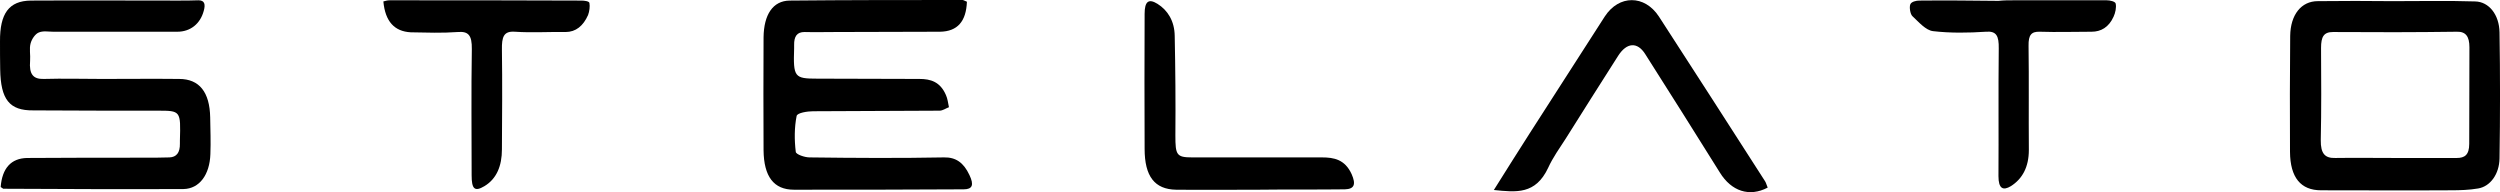 <svg width="26" height="2" viewBox="0 0 26 2" fill="none" xmlns="http://www.w3.org/2000/svg">
<g clip-path="url(#clip0_73_1108)">
<path d="M0.007 1.945C0.022 1.75 0.115 1.646 0.282 1.643C0.688 1.64 1.094 1.64 1.5 1.64C1.589 1.64 1.675 1.64 1.763 1.637C1.835 1.634 1.873 1.588 1.871 1.493C1.871 1.484 1.871 1.472 1.871 1.463C1.88 1.151 1.88 1.151 1.637 1.151C1.207 1.151 0.776 1.151 0.346 1.148C0.098 1.151 0.007 1.035 0.002 0.721C4.36417e-05 0.626 4.36416e-05 0.528 4.36416e-05 0.431C-0.002 0.14 0.093 0.009 0.32 0.006C0.829 0.003 1.34 0.006 1.849 0.006C1.921 0.006 1.993 0.006 2.064 0.003C2.129 0.003 2.138 0.046 2.119 0.113C2.083 0.247 1.981 0.33 1.844 0.33C1.414 0.33 0.984 0.33 0.554 0.33C0.502 0.33 0.447 0.318 0.401 0.339C0.366 0.354 0.33 0.406 0.318 0.452C0.303 0.507 0.318 0.574 0.313 0.632C0.301 0.773 0.346 0.824 0.454 0.821C0.657 0.815 0.86 0.821 1.063 0.821C1.331 0.821 1.596 0.818 1.863 0.821C2.074 0.821 2.181 0.959 2.186 1.221C2.188 1.35 2.193 1.475 2.188 1.603C2.181 1.817 2.074 1.963 1.909 1.966C1.283 1.969 0.659 1.966 0.033 1.963C0.031 1.963 0.024 1.954 0.007 1.945Z" fill="black"/>
<path d="M10.056 0.018C10.048 0.223 9.958 0.327 9.776 0.33C9.413 0.333 9.052 0.33 8.689 0.333C8.582 0.333 8.474 0.336 8.367 0.333C8.29 0.333 8.257 0.376 8.259 0.47C8.259 0.479 8.259 0.492 8.259 0.501C8.249 0.803 8.261 0.818 8.5 0.818C8.854 0.818 9.207 0.821 9.563 0.821C9.676 0.821 9.778 0.849 9.838 0.989C9.855 1.026 9.86 1.072 9.869 1.115C9.836 1.127 9.805 1.151 9.771 1.151C9.334 1.154 8.897 1.154 8.457 1.157C8.398 1.157 8.292 1.173 8.285 1.206C8.261 1.325 8.261 1.456 8.276 1.579C8.278 1.606 8.369 1.637 8.419 1.637C8.885 1.643 9.351 1.646 9.817 1.637C9.941 1.634 10.022 1.692 10.082 1.82C10.132 1.924 10.113 1.969 10.022 1.969C9.434 1.973 8.844 1.973 8.257 1.973C8.046 1.973 7.944 1.835 7.941 1.563C7.939 1.173 7.939 0.779 7.941 0.388C7.944 0.153 8.037 0.009 8.211 0.006C8.811 0 9.413 0 10.012 0C10.027 0.003 10.039 0.012 10.056 0.018Z" fill="black"/>
<path d="M24.884 0.012C25.171 0.012 25.457 0.006 25.742 0.015C25.885 0.018 25.992 0.153 25.995 0.336C26.002 0.773 26.002 1.209 25.995 1.649C25.992 1.811 25.899 1.939 25.773 1.96C25.68 1.976 25.584 1.979 25.488 1.979C25.039 1.982 24.59 1.979 24.139 1.979C23.928 1.979 23.818 1.847 23.816 1.579C23.814 1.176 23.814 0.776 23.818 0.373C23.821 0.153 23.933 0.012 24.105 0.012C24.366 0.009 24.623 0.009 24.884 0.012ZM24.908 1.643C25.123 1.643 25.338 1.643 25.55 1.643C25.632 1.643 25.68 1.612 25.68 1.496C25.68 1.16 25.682 0.827 25.682 0.492C25.682 0.379 25.644 0.327 25.55 0.33C25.12 0.336 24.693 0.336 24.263 0.333C24.167 0.333 24.139 0.382 24.139 0.498C24.141 0.818 24.143 1.139 24.136 1.456C24.134 1.6 24.181 1.646 24.287 1.643C24.494 1.64 24.7 1.643 24.908 1.643Z" fill="black"/>
<path d="M15.536 1.976C15.672 1.759 15.792 1.569 15.911 1.383C16.172 0.977 16.43 0.574 16.69 0.171C16.838 -0.055 17.103 -0.055 17.252 0.171C17.622 0.742 17.99 1.313 18.358 1.887C18.369 1.905 18.374 1.93 18.384 1.951C18.193 2.052 18.006 1.988 17.887 1.795C17.629 1.383 17.371 0.971 17.11 0.562C17.029 0.434 16.919 0.44 16.829 0.58C16.645 0.867 16.463 1.157 16.282 1.444C16.219 1.542 16.15 1.637 16.1 1.747C15.969 2.024 15.77 2 15.536 1.976Z" fill="black"/>
<path d="M13.091 1.973C12.805 1.973 12.518 1.976 12.231 1.973C12.009 1.969 11.904 1.835 11.904 1.548C11.902 1.081 11.902 0.611 11.904 0.144C11.904 0.015 11.945 -0.018 12.038 0.04C12.145 0.107 12.215 0.22 12.217 0.373C12.224 0.718 12.227 1.063 12.224 1.411C12.224 1.612 12.236 1.637 12.399 1.637C12.848 1.637 13.299 1.637 13.748 1.637C13.873 1.637 13.987 1.658 14.057 1.811C14.104 1.918 14.085 1.966 13.987 1.969C13.689 1.973 13.39 1.969 13.091 1.973Z" fill="black"/>
<path d="M3.987 0.015C4.009 0.009 4.03 0.003 4.052 0.003C4.716 0.003 5.38 0.003 6.047 0.006C6.075 0.006 6.128 0.012 6.13 0.031C6.137 0.067 6.13 0.119 6.116 0.156C6.066 0.269 5.989 0.333 5.882 0.333C5.707 0.33 5.531 0.342 5.356 0.33C5.237 0.321 5.218 0.385 5.22 0.516C5.225 0.861 5.222 1.209 5.22 1.554C5.22 1.725 5.165 1.86 5.038 1.936C4.936 1.997 4.905 1.966 4.905 1.823C4.905 1.386 4.9 0.947 4.907 0.51C4.909 0.366 4.871 0.324 4.761 0.333C4.599 0.345 4.434 0.339 4.272 0.336C4.102 0.327 4.006 0.223 3.987 0.015Z" fill="black"/>
<path d="M20.942 0.003C21.265 0.003 21.587 0.003 21.91 0.003C21.943 0.003 21.998 0.015 22.003 0.037C22.012 0.076 22 0.134 21.981 0.174C21.931 0.284 21.85 0.33 21.752 0.33C21.573 0.33 21.394 0.336 21.215 0.33C21.126 0.327 21.095 0.363 21.097 0.476C21.102 0.837 21.097 1.197 21.1 1.56C21.1 1.737 21.033 1.86 20.913 1.936C20.832 1.985 20.784 1.963 20.784 1.832C20.787 1.389 20.782 0.947 20.787 0.504C20.789 0.373 20.763 0.321 20.653 0.33C20.471 0.342 20.285 0.345 20.104 0.324C20.027 0.315 19.955 0.229 19.889 0.168C19.867 0.147 19.855 0.076 19.867 0.046C19.877 0.018 19.927 0.006 19.96 0.006C20.235 0.003 20.51 0.006 20.784 0.009C20.837 0.003 20.89 0.003 20.942 0.003Z" fill="black"/>
</g>
<defs>
<clipPath id="clip0_73_1108">
<rect width="26" height="2" fill="white"/>
</clipPath>
</defs>
</svg>
